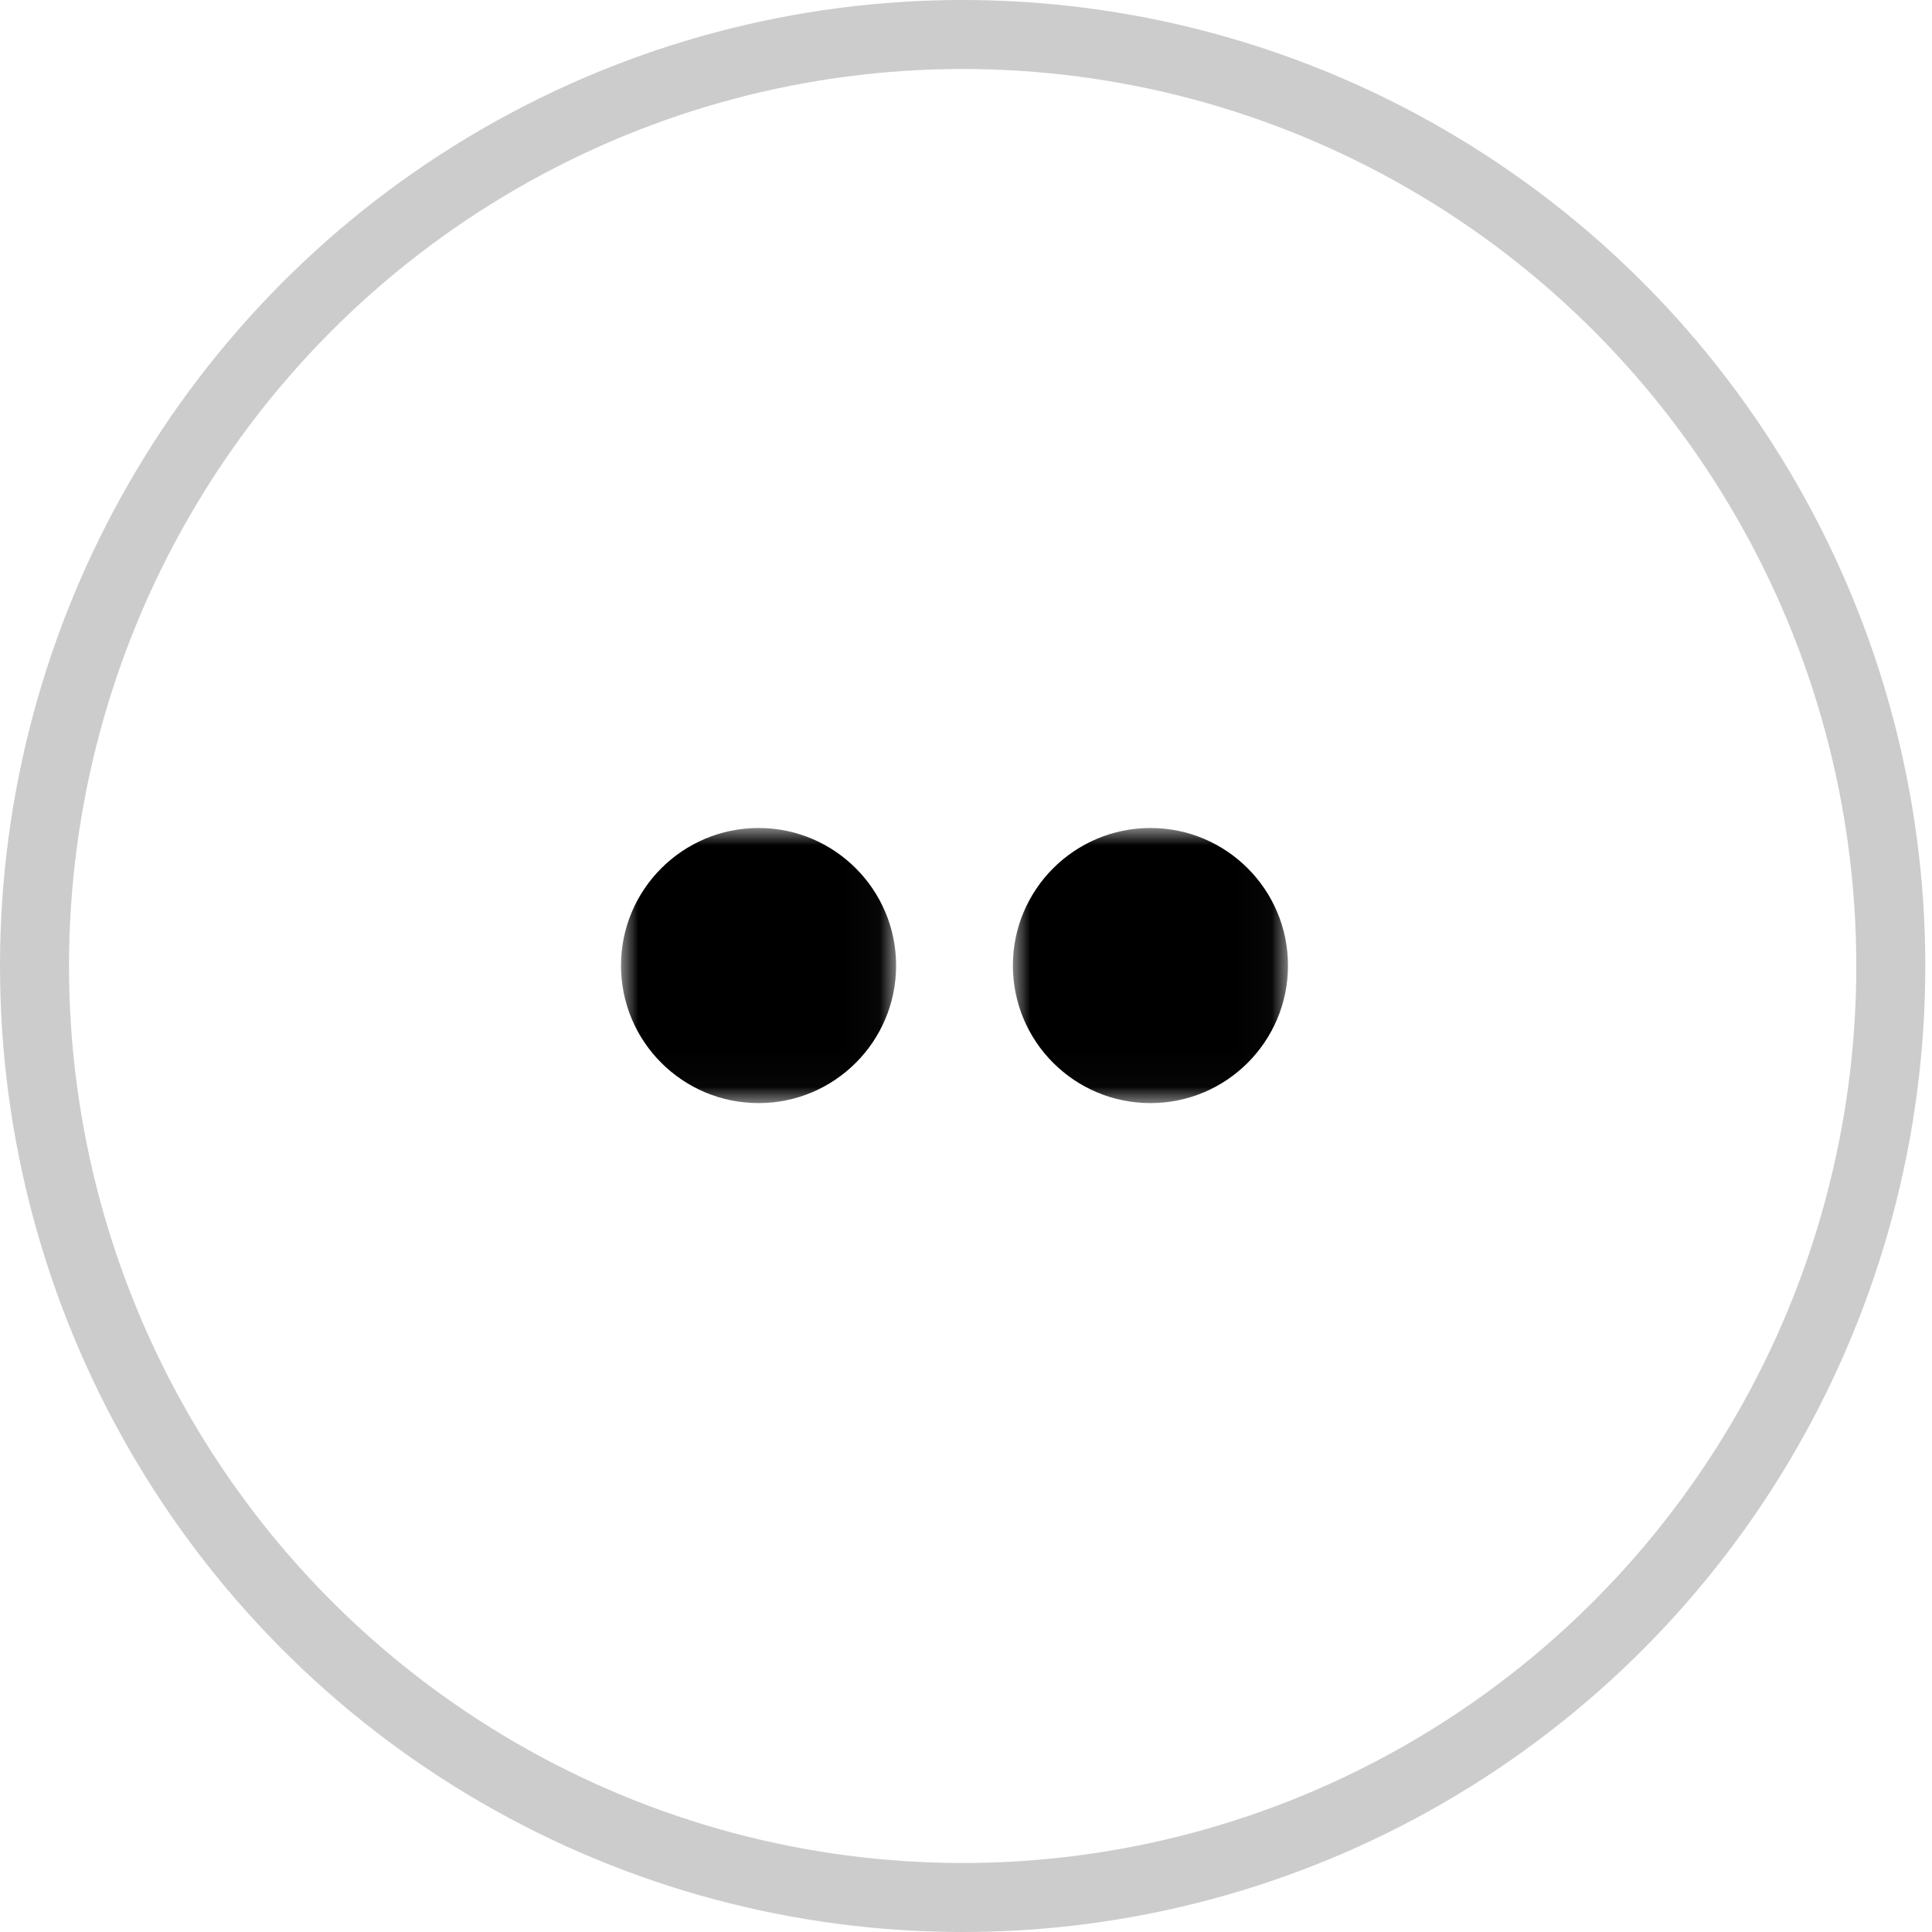 <?xml version="1.0" encoding="UTF-8"?>
<svg width="56px" height="56px" viewBox="0 0 56 56" version="1.1" xmlns="http://www.w3.org/2000/svg" xmlns:xlink="http://www.w3.org/1999/xlink">
    <title>flikr</title>
    <defs>
        <polygon id="path-1" points="0 0 7.974 0 7.974 7.974 0 7.974"></polygon>
        <polygon id="path-3" points="0 0 7.973 0 7.973 7.974 0 7.974"></polygon>
    </defs>
    <g id="Page-1" stroke="none" stroke-width="1" fill="none" fill-rule="evenodd">
        <g id="01" transform="translate(-1403, -8137)">
            <g id="flikr" transform="translate(1403, 8137)">
                <g id="Grupo-6-Copia" opacity="0.2" stroke="#000000" stroke-width="2">
                    <ellipse id="Oval" cx="27.903" cy="28" rx="26.903" ry="27"></ellipse>
                </g>
                <g id="flickr" transform="translate(18, 24)">
                    <g id="Fill-1-Clipped">
                        <mask id="mask-2" fill="white">
                            <use xlink:href="#path-1"></use>
                        </mask>
                        <g id="path-1"></g>
                        <path d="M7.974,3.987 C7.974,6.189 6.188,7.974 3.987,7.974 C1.785,7.974 -0,6.189 -0,3.987 C-0,1.785 1.785,0 3.987,0 C6.188,0 7.974,1.785 7.974,3.987" id="Fill-1" fill="#000000" fill-rule="nonzero" mask="url(#mask-2)"></path>
                    </g>
                    <g id="Fill-4-Clipped" transform="translate(11.359, 0)">
                        <mask id="mask-4" fill="white">
                            <use xlink:href="#path-3"></use>
                        </mask>
                        <g id="path-3"></g>
                        <path d="M7.974,3.987 C7.974,6.189 6.189,7.974 3.987,7.974 C1.785,7.974 0,6.189 0,3.987 C0,1.785 1.785,0 3.987,0 C6.189,0 7.974,1.785 7.974,3.987" id="Fill-4" fill="#000000" fill-rule="nonzero" mask="url(#mask-4)"></path>
                    </g>
                </g>
            </g>
        </g>
    </g>
</svg>